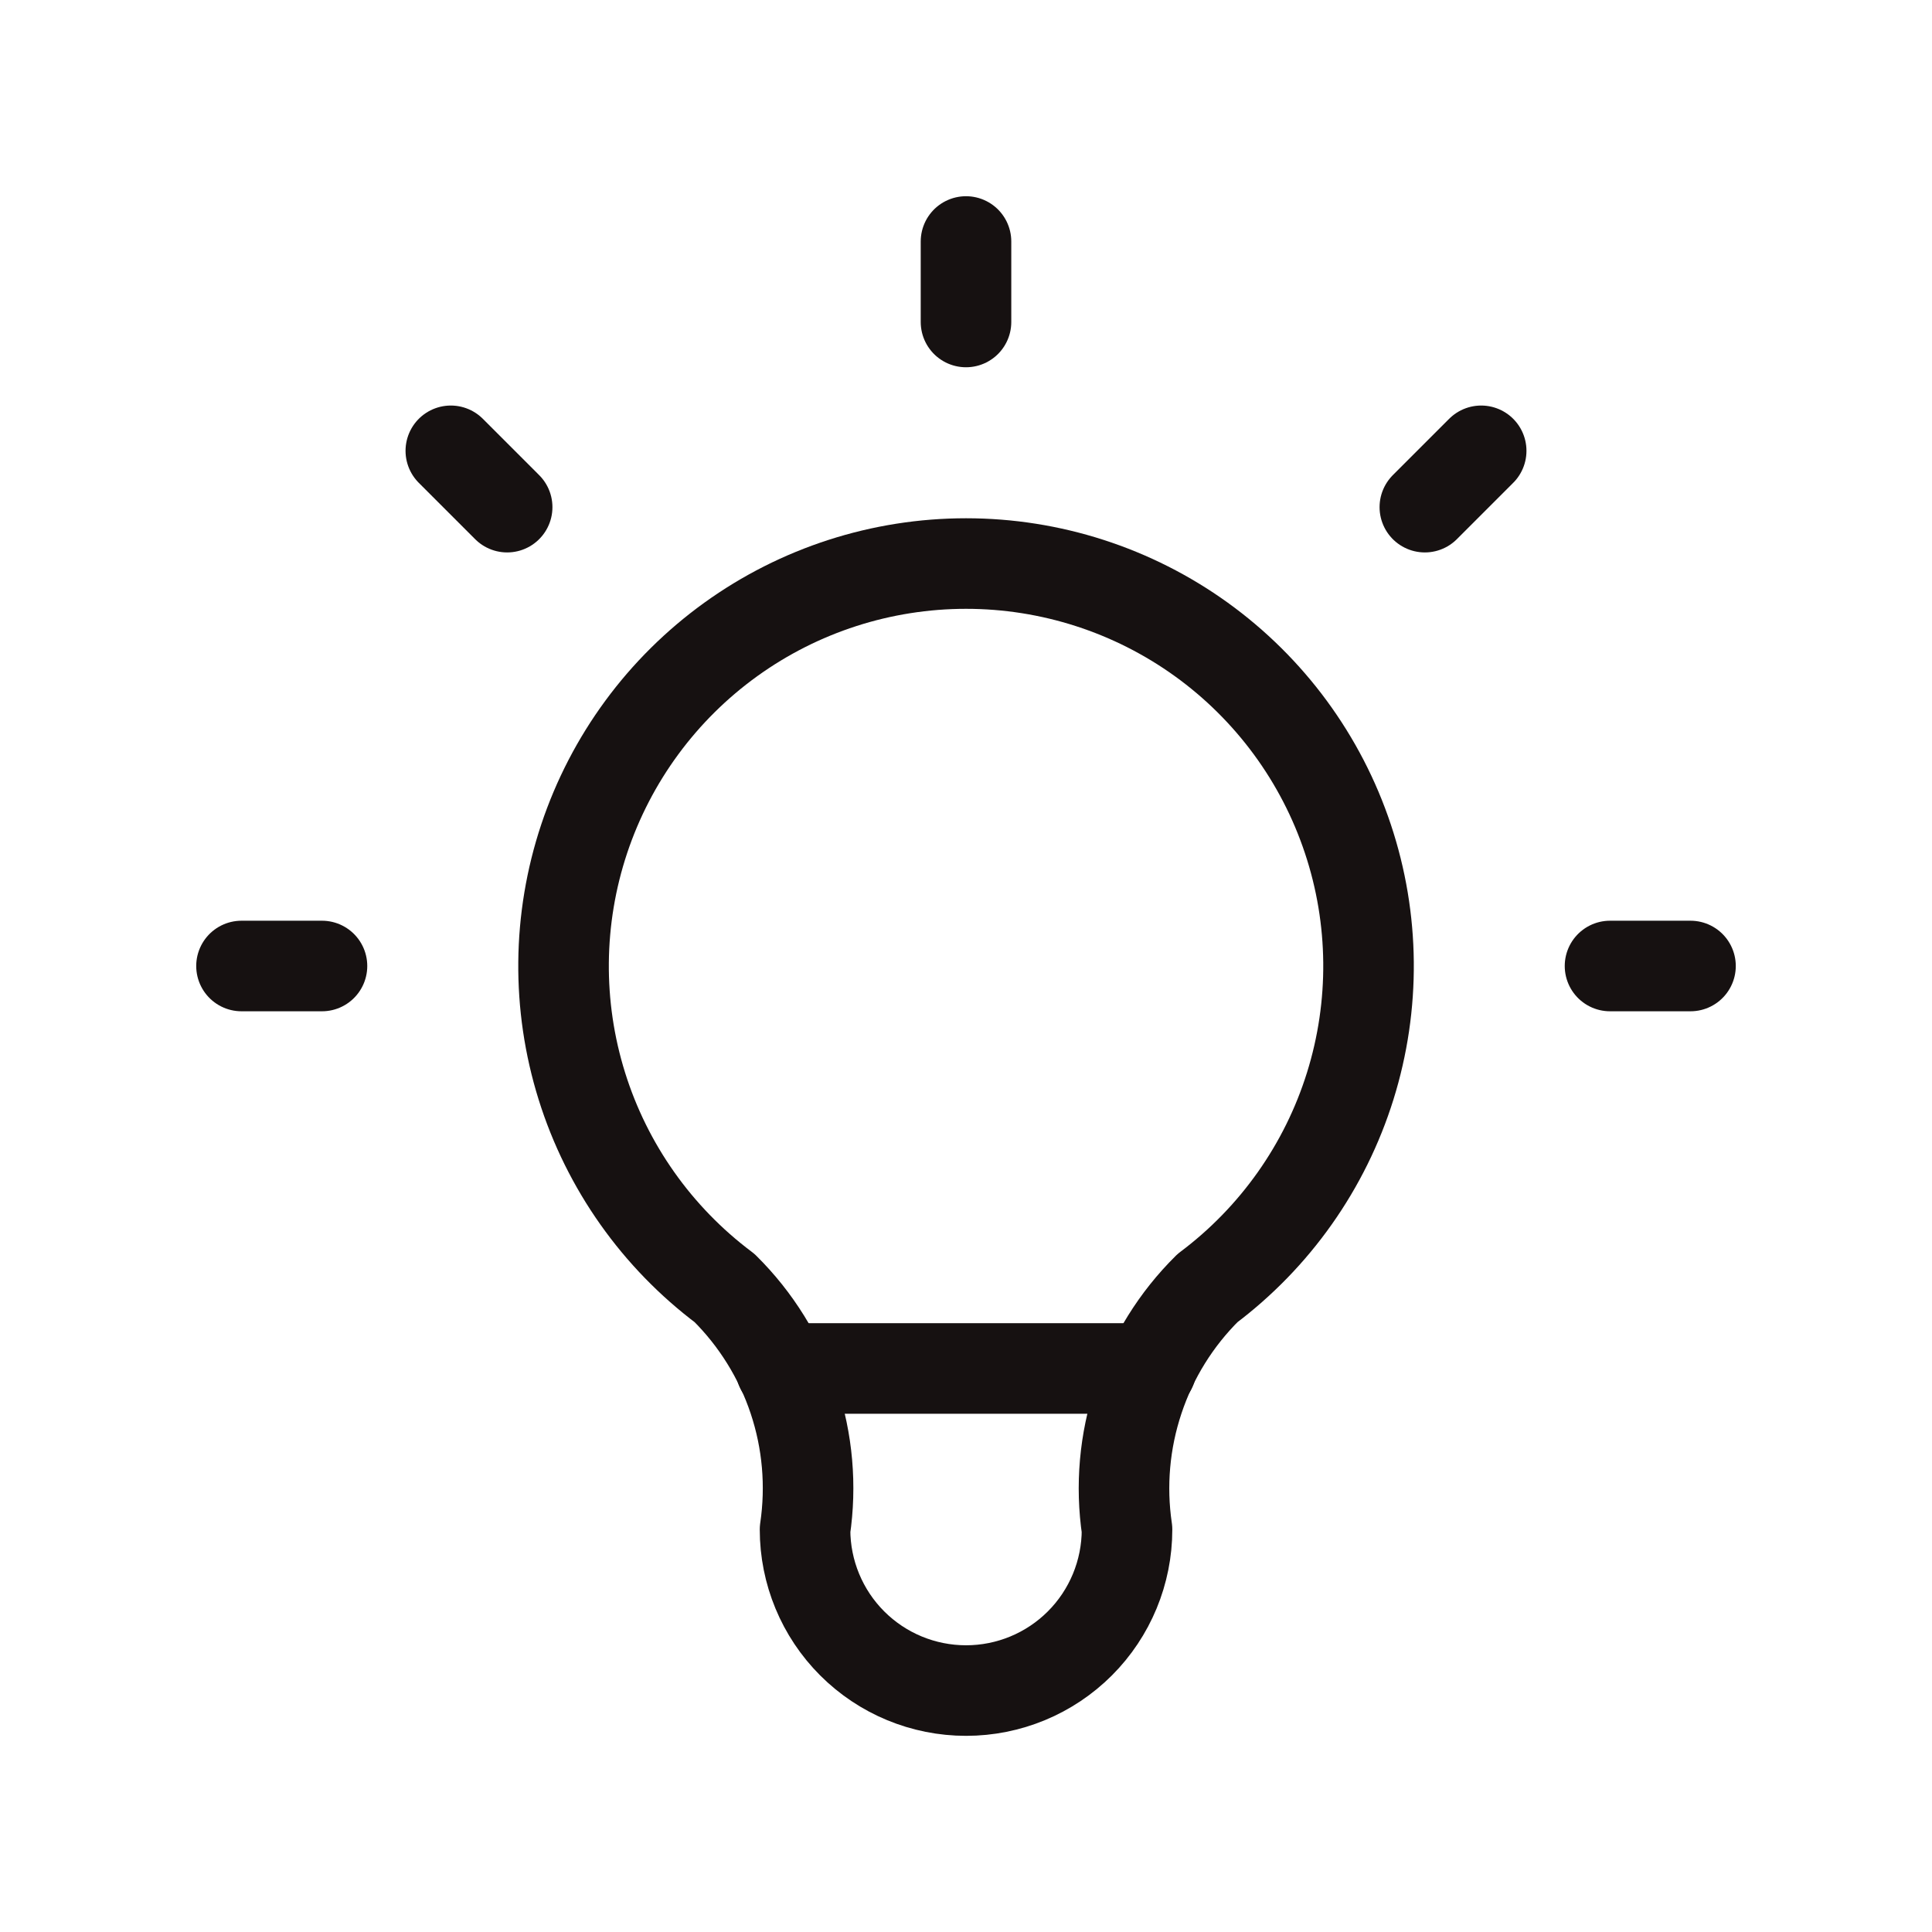 <svg width="32" height="32" viewBox="0 0 32 32" fill="none" xmlns="http://www.w3.org/2000/svg">
<g clip-path="url(#clip0_11808_41378)">
<path d="M4 16H5.333M16 4V5.333M26.667 16H28M7.467 7.467L8.4 8.4M24.533 7.467L23.6 8.4" stroke="#161111" stroke-width="1.5" stroke-linecap="round" stroke-linejoin="round"/>
<path d="M12.001 21.334C10.881 20.494 10.054 19.324 9.637 17.988C9.22 16.653 9.234 15.22 9.676 13.893C10.119 12.565 10.967 11.411 12.103 10.592C13.238 9.774 14.601 9.334 16.001 9.334C17.4 9.334 18.764 9.774 19.899 10.592C21.034 11.411 21.883 12.565 22.325 13.893C22.768 15.22 22.781 16.653 22.364 17.988C21.947 19.324 21.12 20.494 20.001 21.334C19.48 21.849 19.088 22.48 18.857 23.175C18.625 23.87 18.56 24.609 18.667 25.334C18.667 26.041 18.386 26.72 17.886 27.22C17.386 27.72 16.708 28.001 16.001 28.001C15.293 28.001 14.615 27.72 14.115 27.22C13.615 26.72 13.334 26.041 13.334 25.334C13.441 24.609 13.377 23.87 13.145 23.175C12.913 22.48 12.521 21.849 12.001 21.334Z" stroke="#161111" stroke-width="1.5" stroke-linecap="round" stroke-linejoin="round"/>
<path d="M12.934 22.666H19.067" stroke="#161111" stroke-width="1.5" stroke-linecap="round" stroke-linejoin="round"/>
</g>
<defs>
<clipPath id="clip0_11808_41378">
<rect width="32" height="32" fill="white"/>
</clipPath>
</defs>
</svg>
